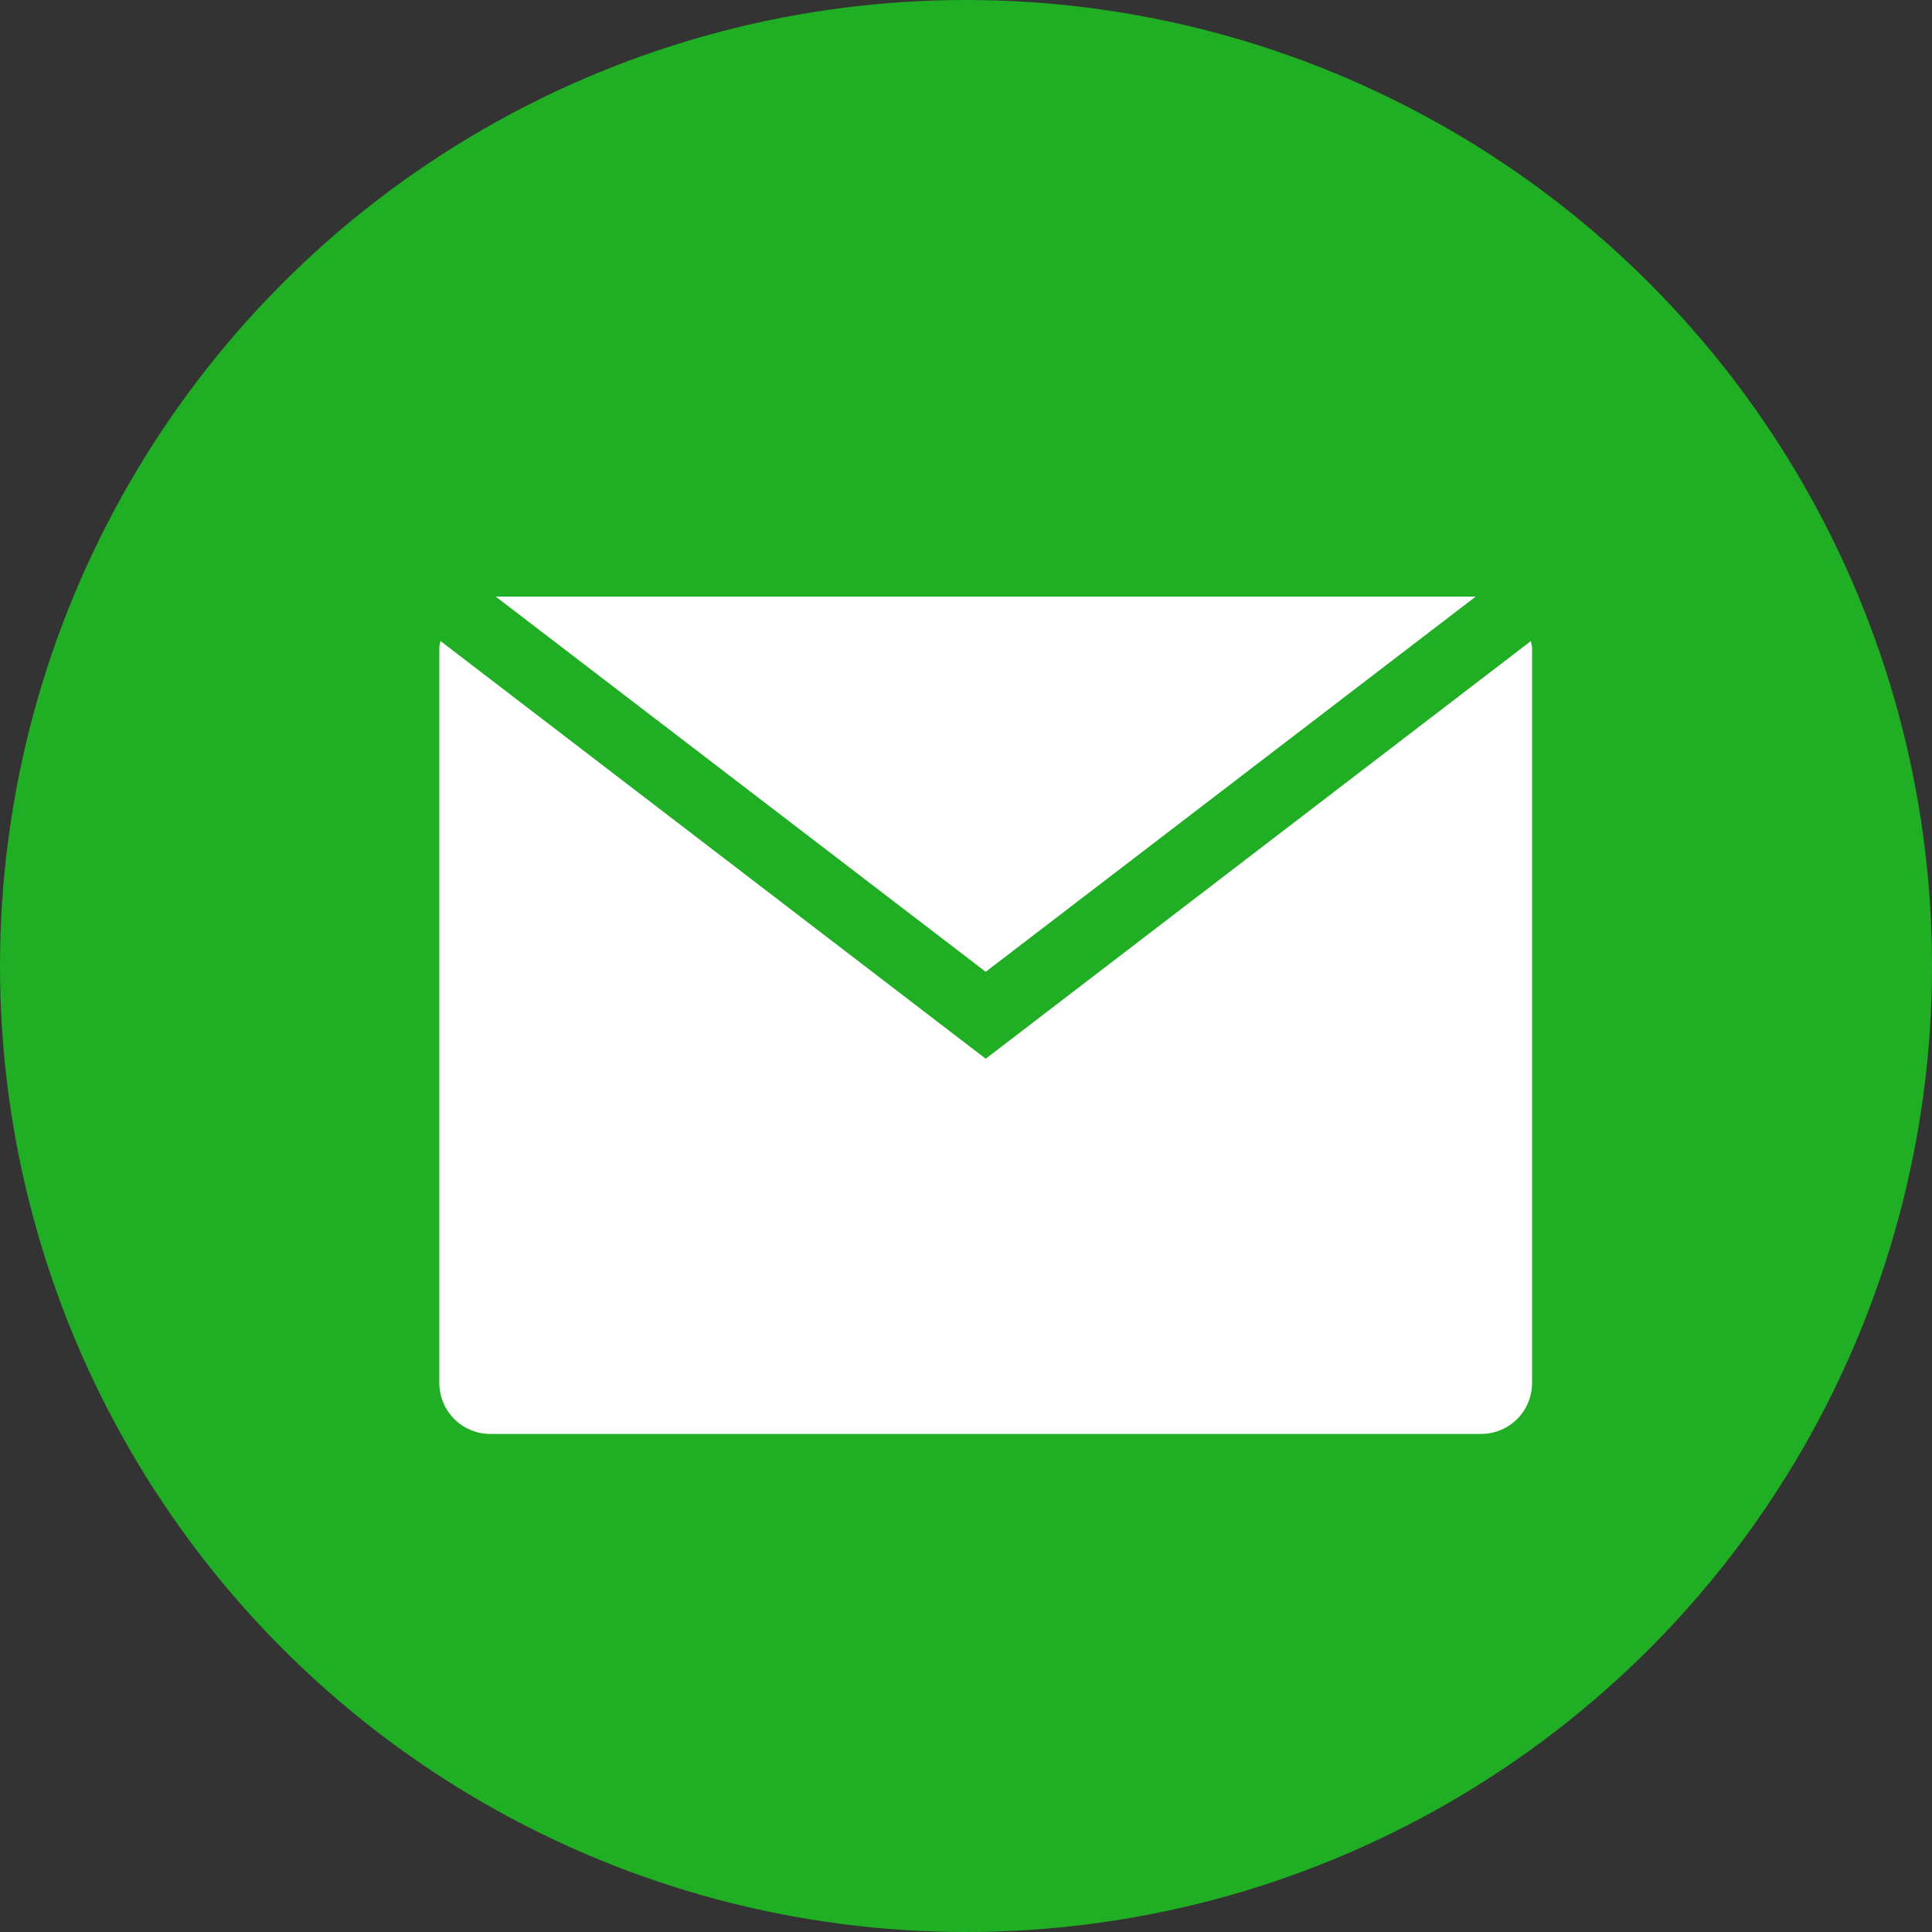 <?xml version="1.0" encoding="UTF-8" standalone="no"?><svg xmlns="http://www.w3.org/2000/svg" xmlns:xlink="http://www.w3.org/1999/xlink" fill="#000000" height="500" preserveAspectRatio="xMidYMid meet" version="1" viewBox="0.3 0.2 500.0 500.0" width="500" zoomAndPan="magnify"><rect x="0.3" y="0.2" width="500.0" height="500.0" fill="#333333" stroke="none"/><g><g id="change1_1"><circle cx="250.3" cy="250.2" fill="#20af24" r="250"/></g><g fill="#ffffff" id="change2_1"><path d="M255.4,274.2L114.3,166.1c-0.1,0.6-0.3,1.1-0.3,1.7v190.3c0,7.3,5.9,13.2,13.2,13.2h256.4 c7.3,0,13.2-5.9,13.2-13.2V167.8c0-0.6-0.3-1.1-0.3-1.7L255.4,274.2z"/><path d="M382.2 154.6L128.6 154.6 255.4 251.7z"/></g></g></svg>